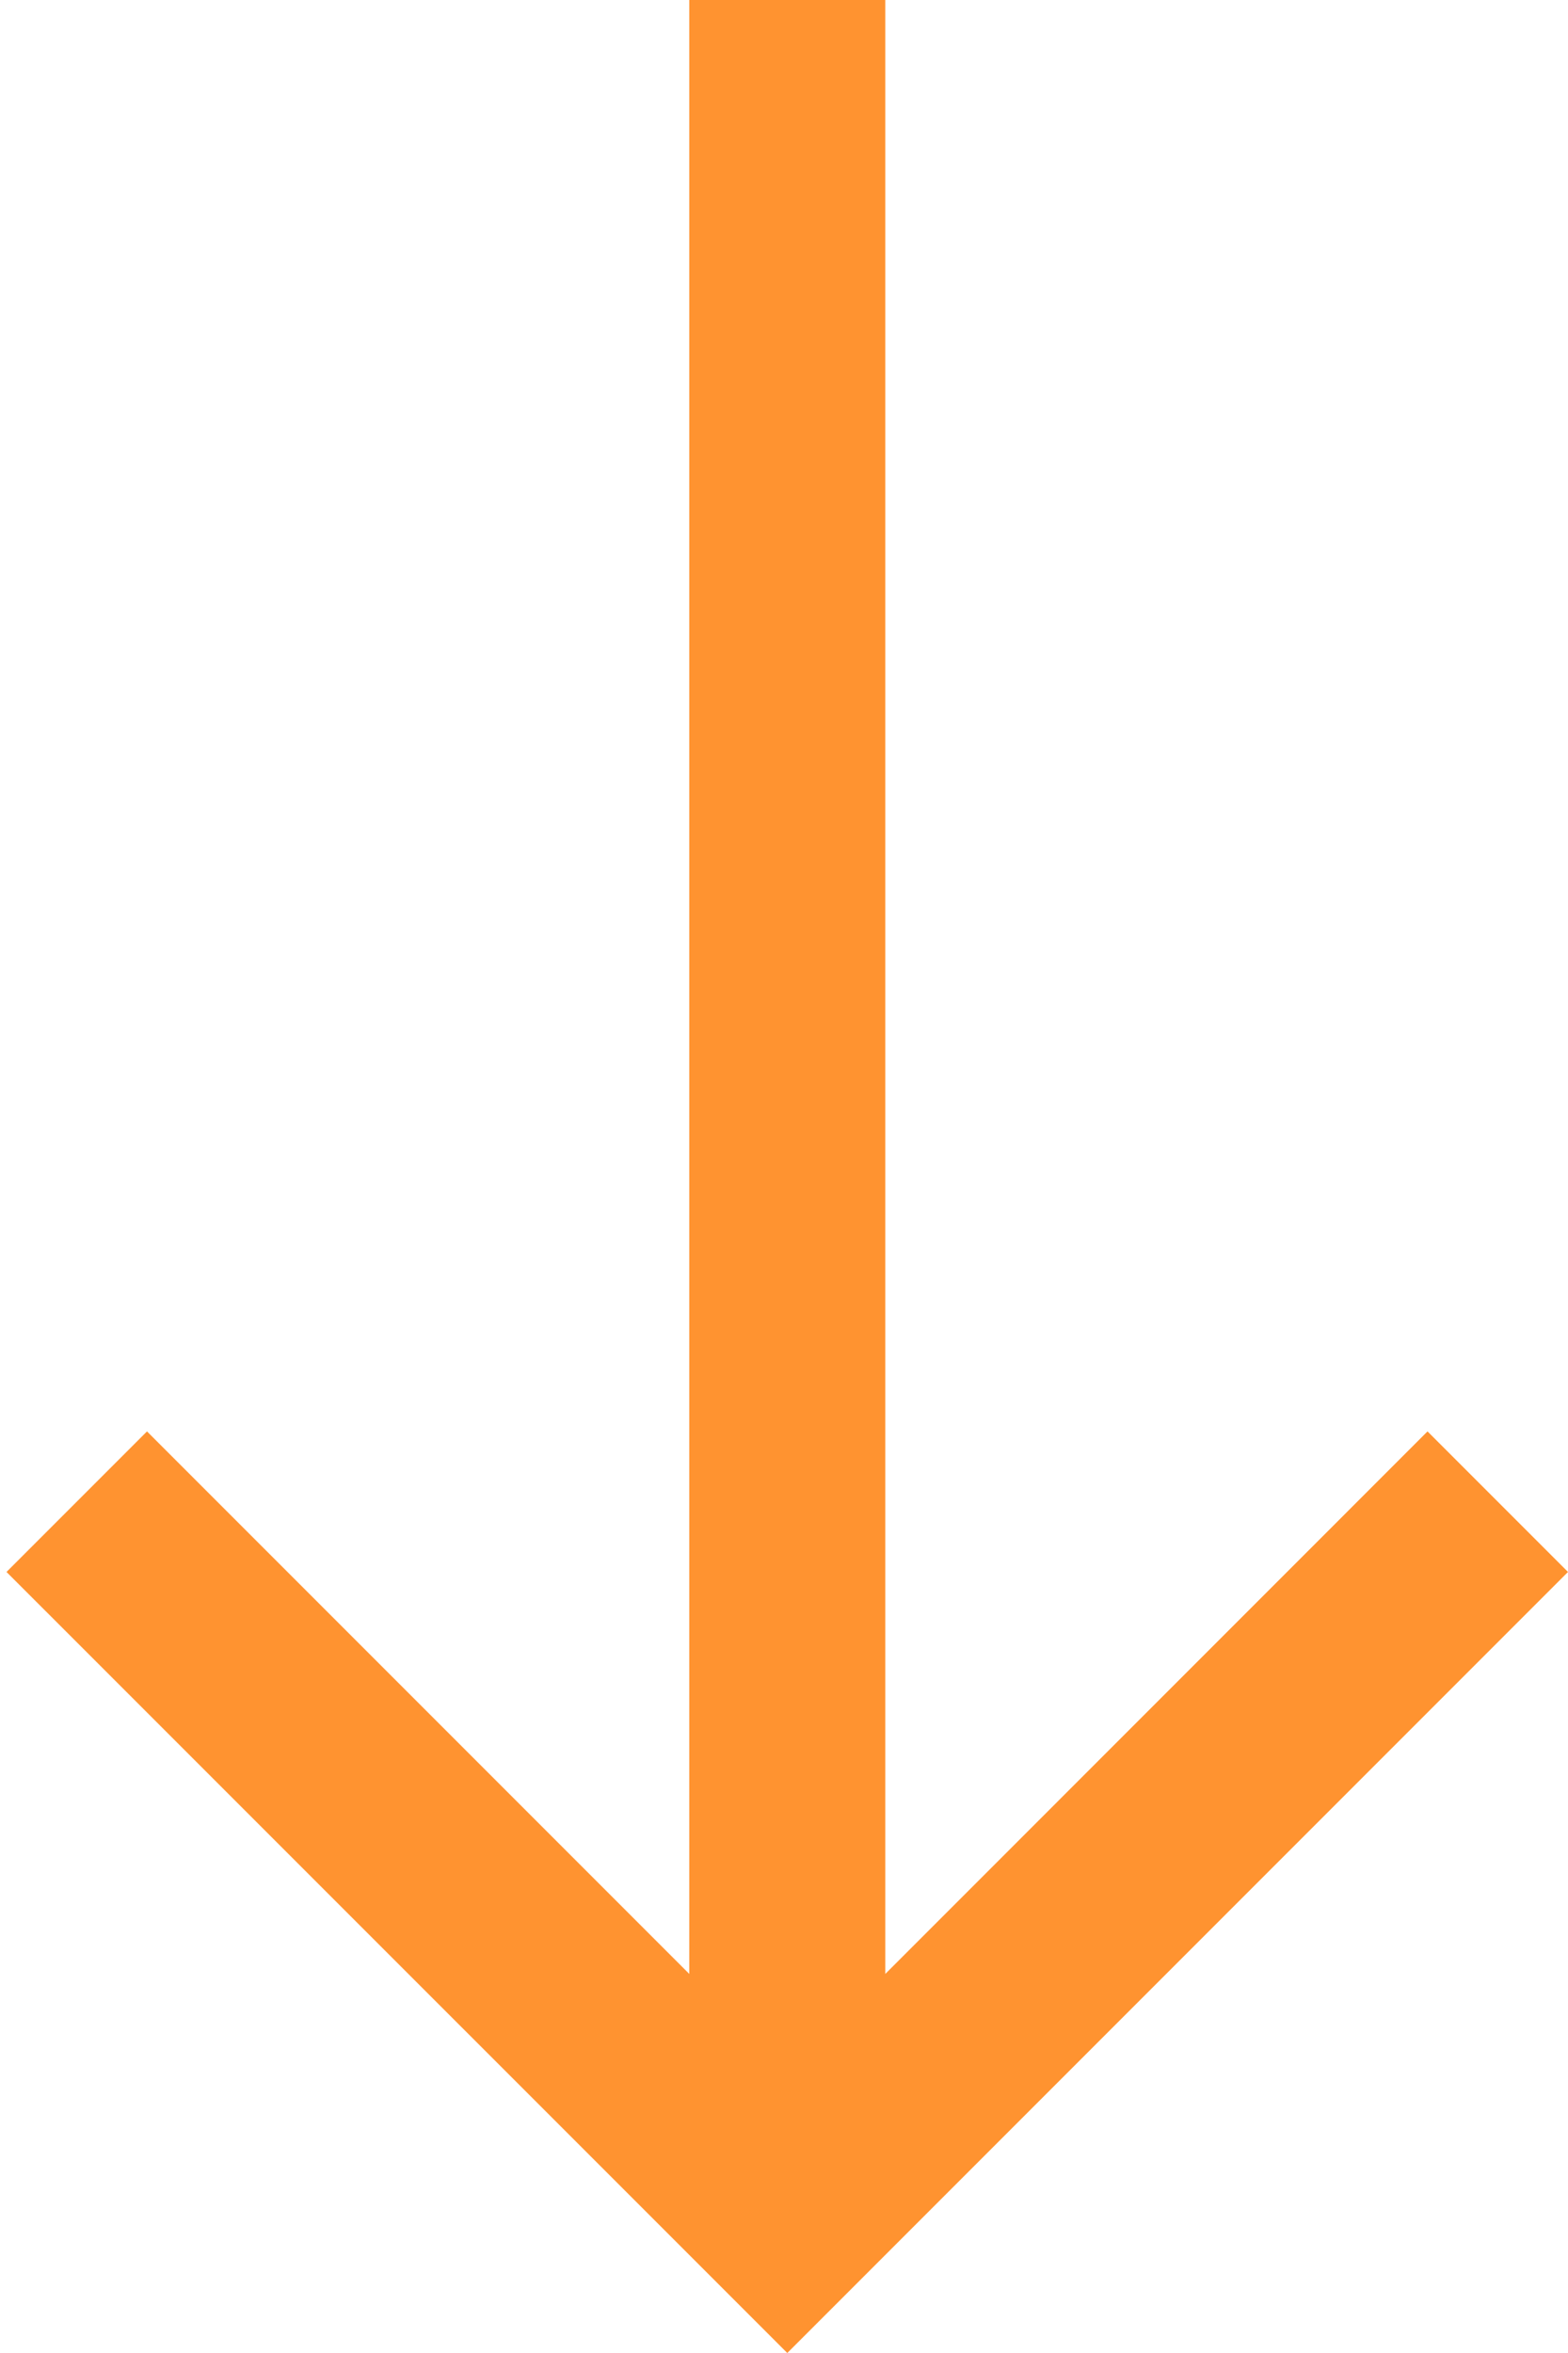 <svg width='20' height='30' viewBox='0 0 20 30' fill='none' xmlns='http://www.w3.org/2000/svg'>
<path d='M0.083 20.042L10.042 30L20 20.042L18.208 18.25L11.292 25.167L11.292 0L8.792 0L8.792 25.167L1.875 18.25L0.083 20.042Z' fill='#FF9330'/>
</svg>
